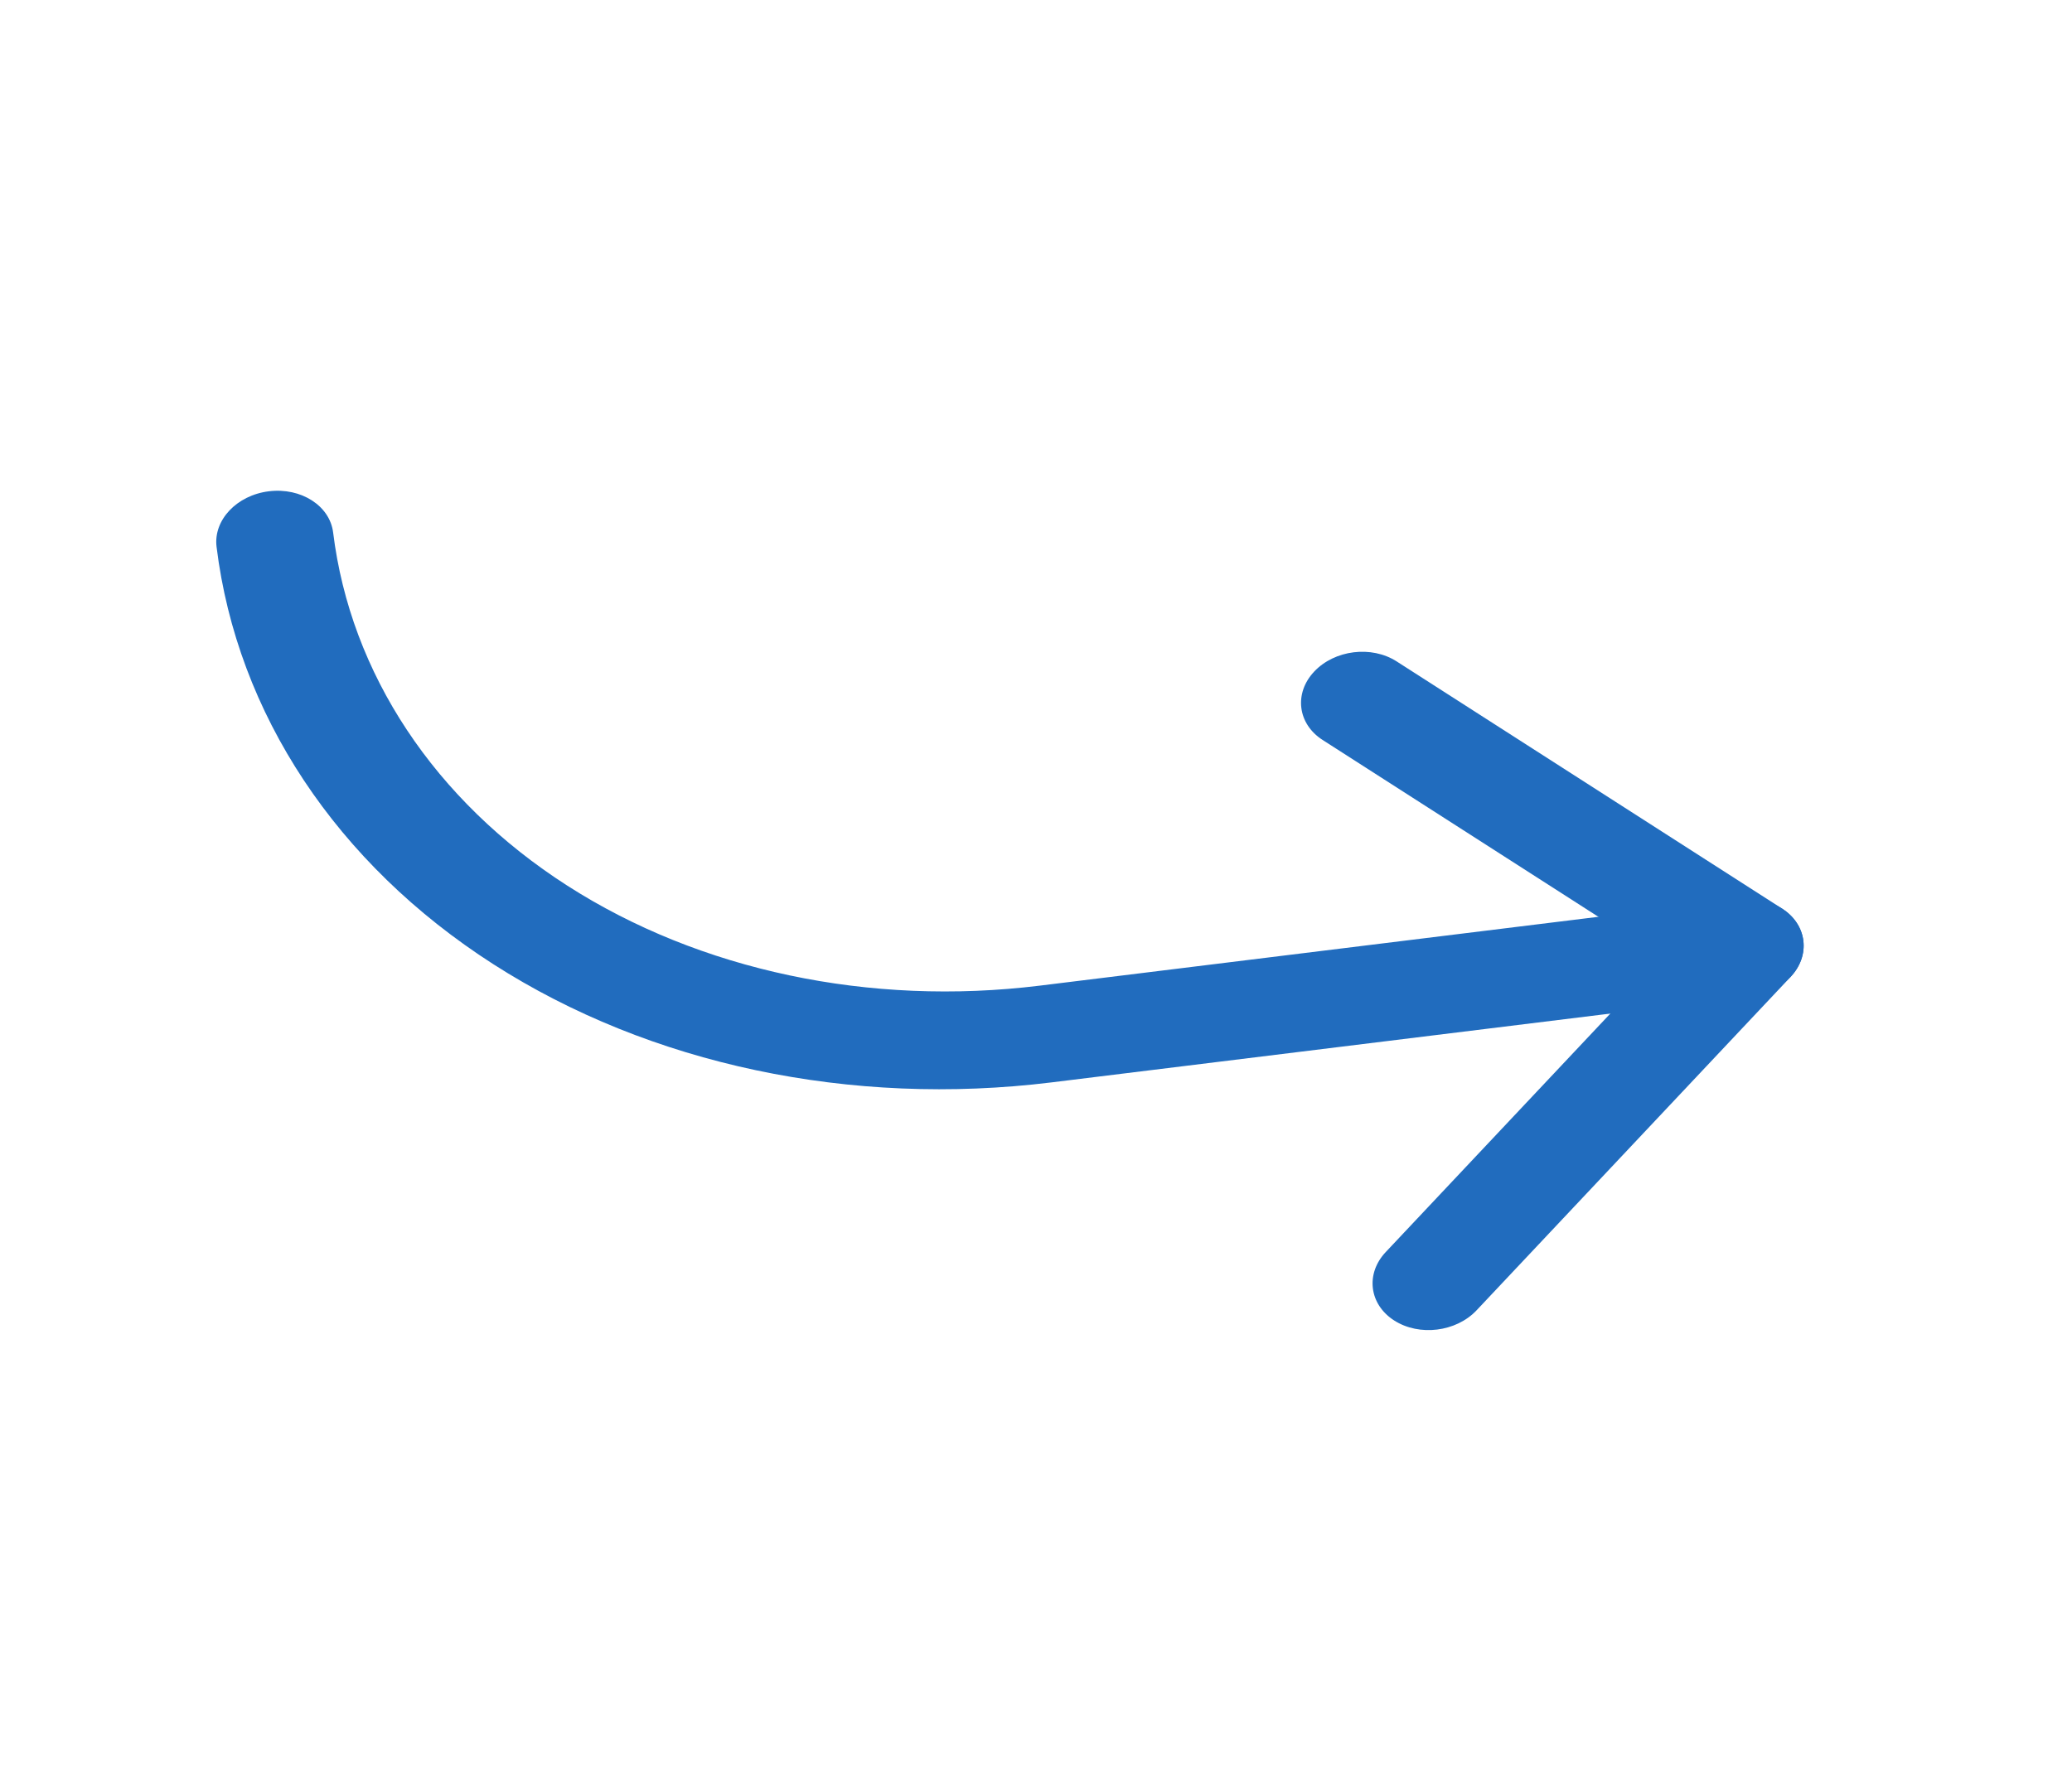 <svg xmlns="http://www.w3.org/2000/svg" width="85" height="73" viewBox="0 0 85 73" fill="none"><path fill-rule="evenodd" clip-rule="evenodd" d="M53.913 27.556C54.751 26.665 56.264 26.479 57.294 27.139L73.106 37.282C74.135 37.942 74.29 39.199 73.452 40.089L60.574 53.766C59.736 54.656 58.222 54.843 57.193 54.183C56.164 53.523 56.009 52.266 56.847 51.376L68.207 39.31L54.258 30.363C53.229 29.703 53.074 28.446 53.913 27.556Z" fill="#216CBE"></path><path fill-rule="evenodd" clip-rule="evenodd" d="M11.03 20.159C12.351 19.996 13.531 20.753 13.666 21.849C14.379 27.64 17.834 32.852 23.271 36.34C28.707 39.827 35.68 41.303 42.655 40.444L71.344 36.908C72.664 36.746 73.844 37.503 73.979 38.599C74.114 39.695 73.153 40.716 71.833 40.879L43.144 44.413C34.901 45.429 26.661 43.684 20.236 39.563C13.811 35.442 9.727 29.282 8.884 22.438C8.749 21.342 9.71 20.321 11.03 20.159Z" fill="#216CBE"></path></svg>